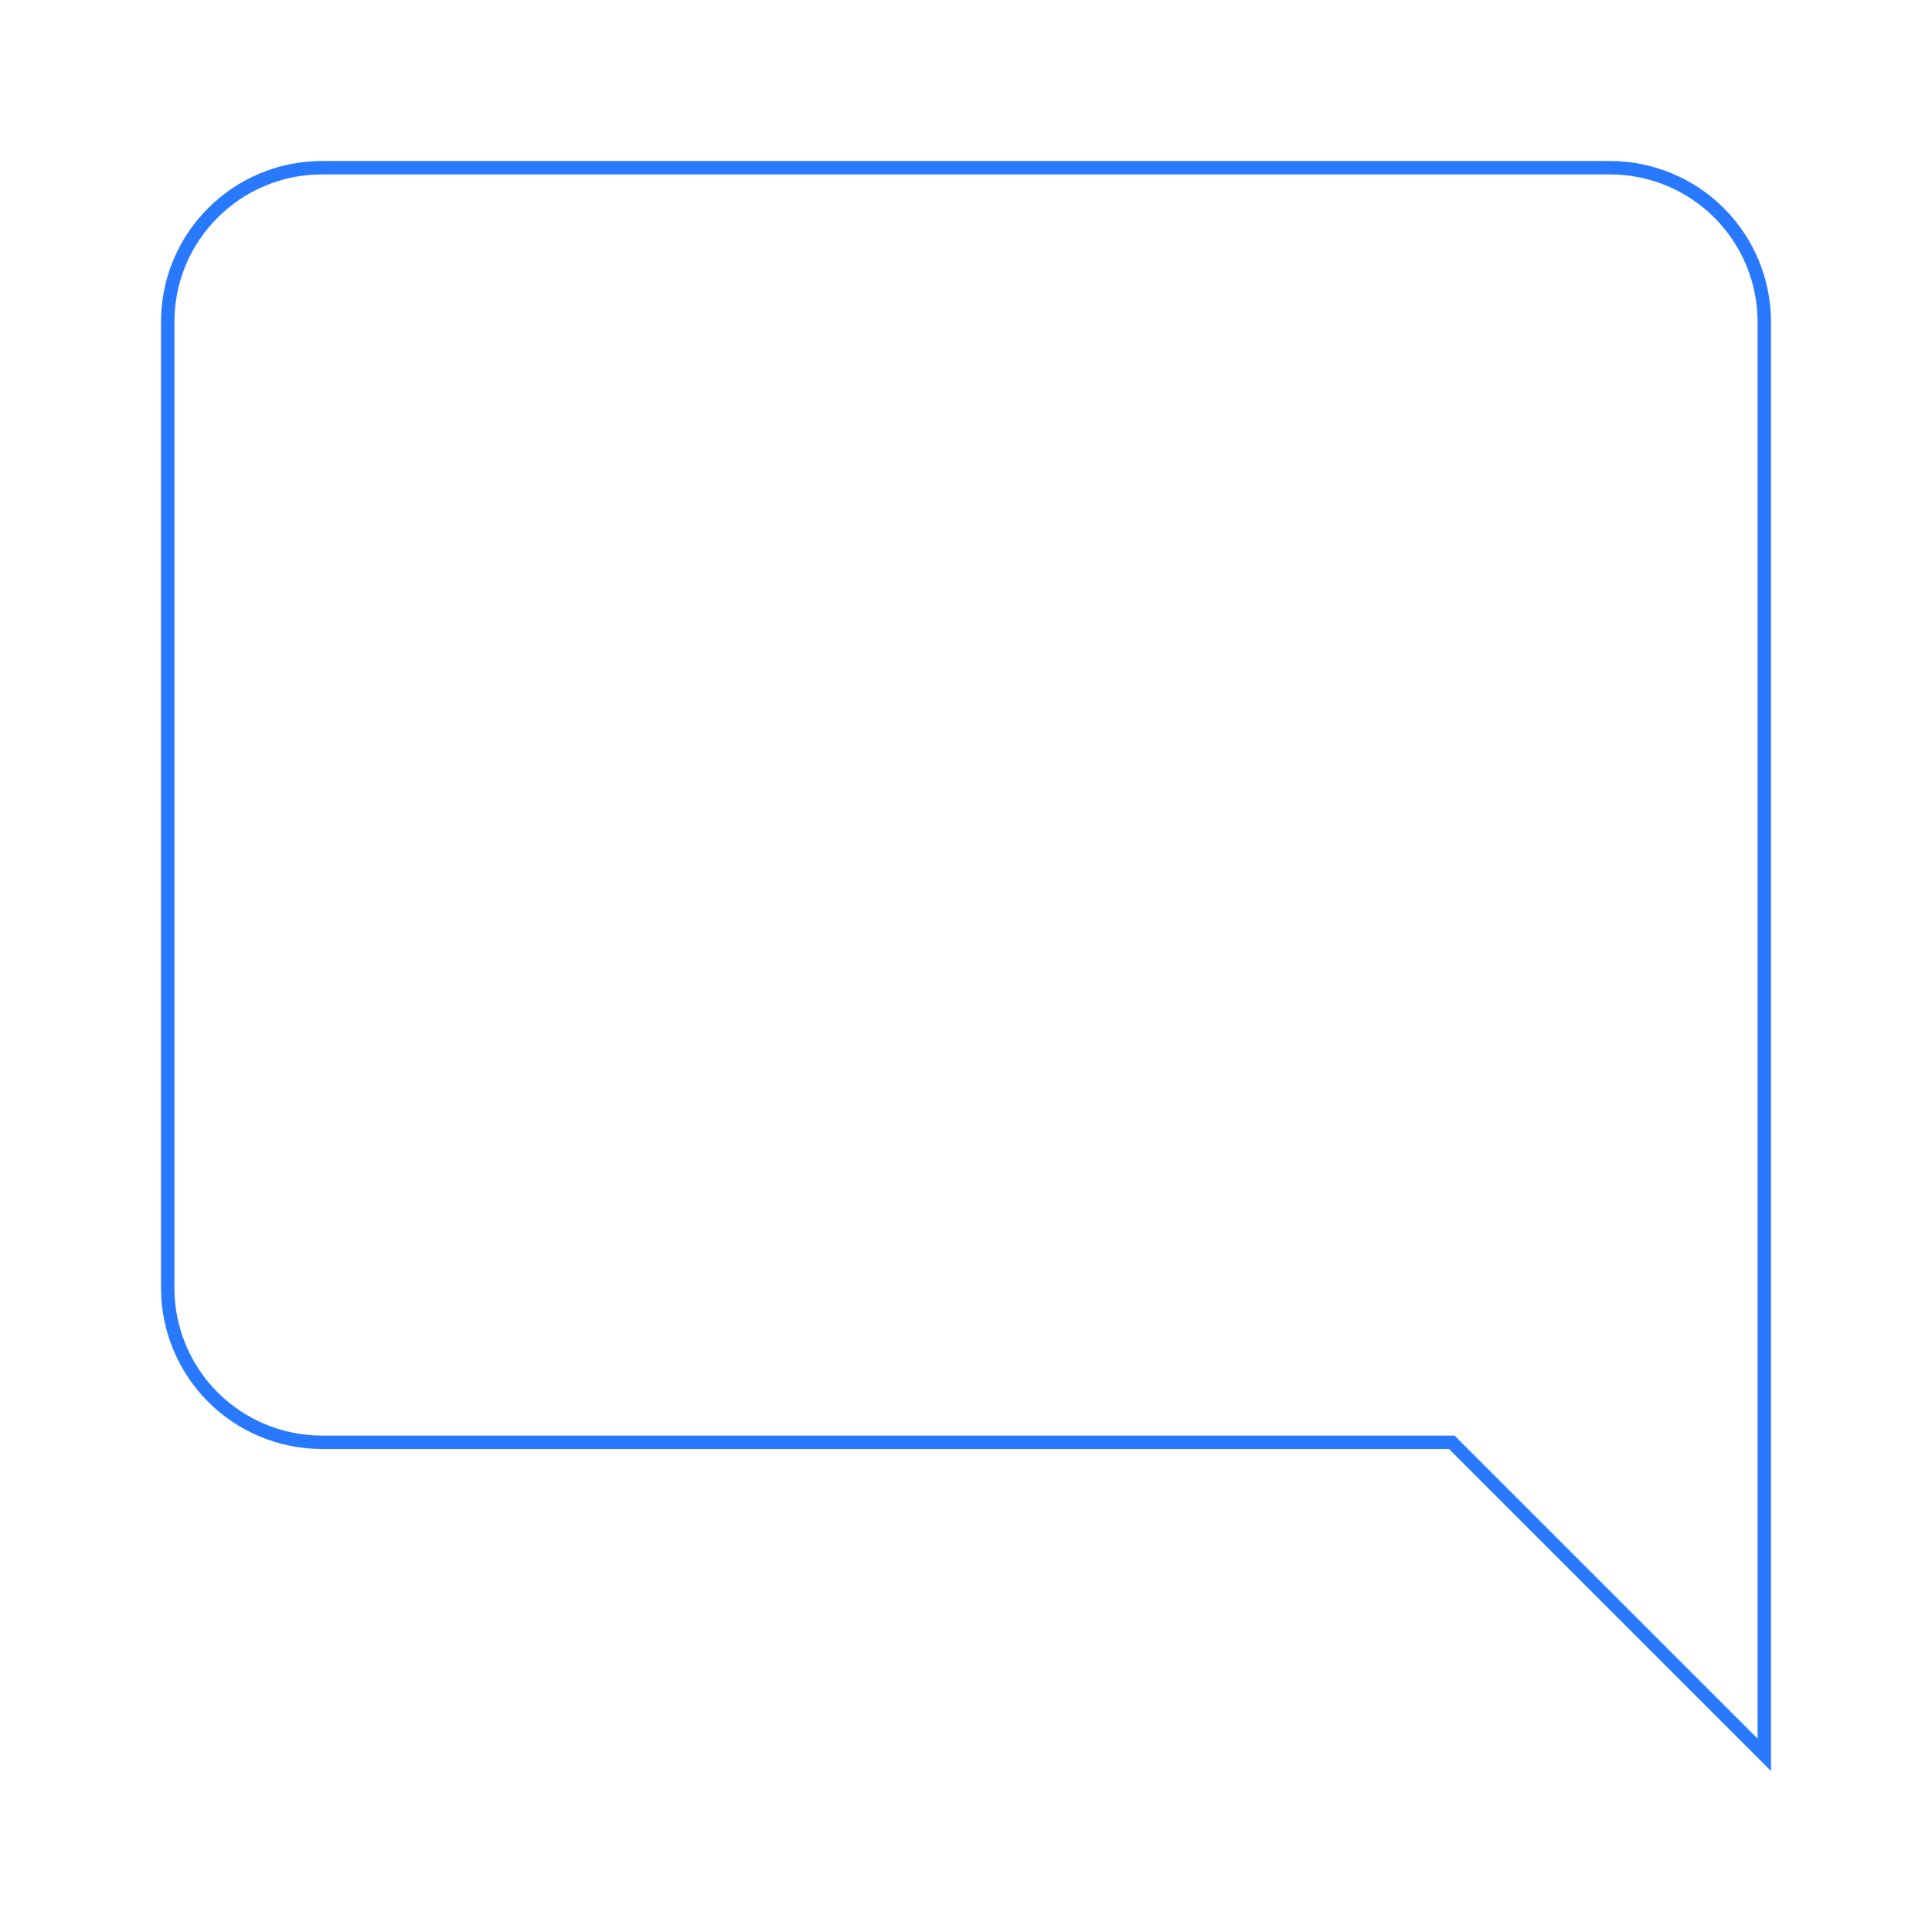 <svg width="144" height="144" viewBox="0 0 144 144" fill="none" xmlns="http://www.w3.org/2000/svg">
<path d="M120 12.5H24C17.674 12.5 12.5 17.618 12.5 24V96C12.5 99.05 13.711 101.975 15.868 104.132C18.025 106.289 20.95 107.5 24 107.5H108.207L131.5 130.793V24C131.5 20.95 130.289 18.025 128.132 15.868C125.975 13.711 123.05 12.5 120 12.5Z" stroke="#2979FF"/>
</svg>

